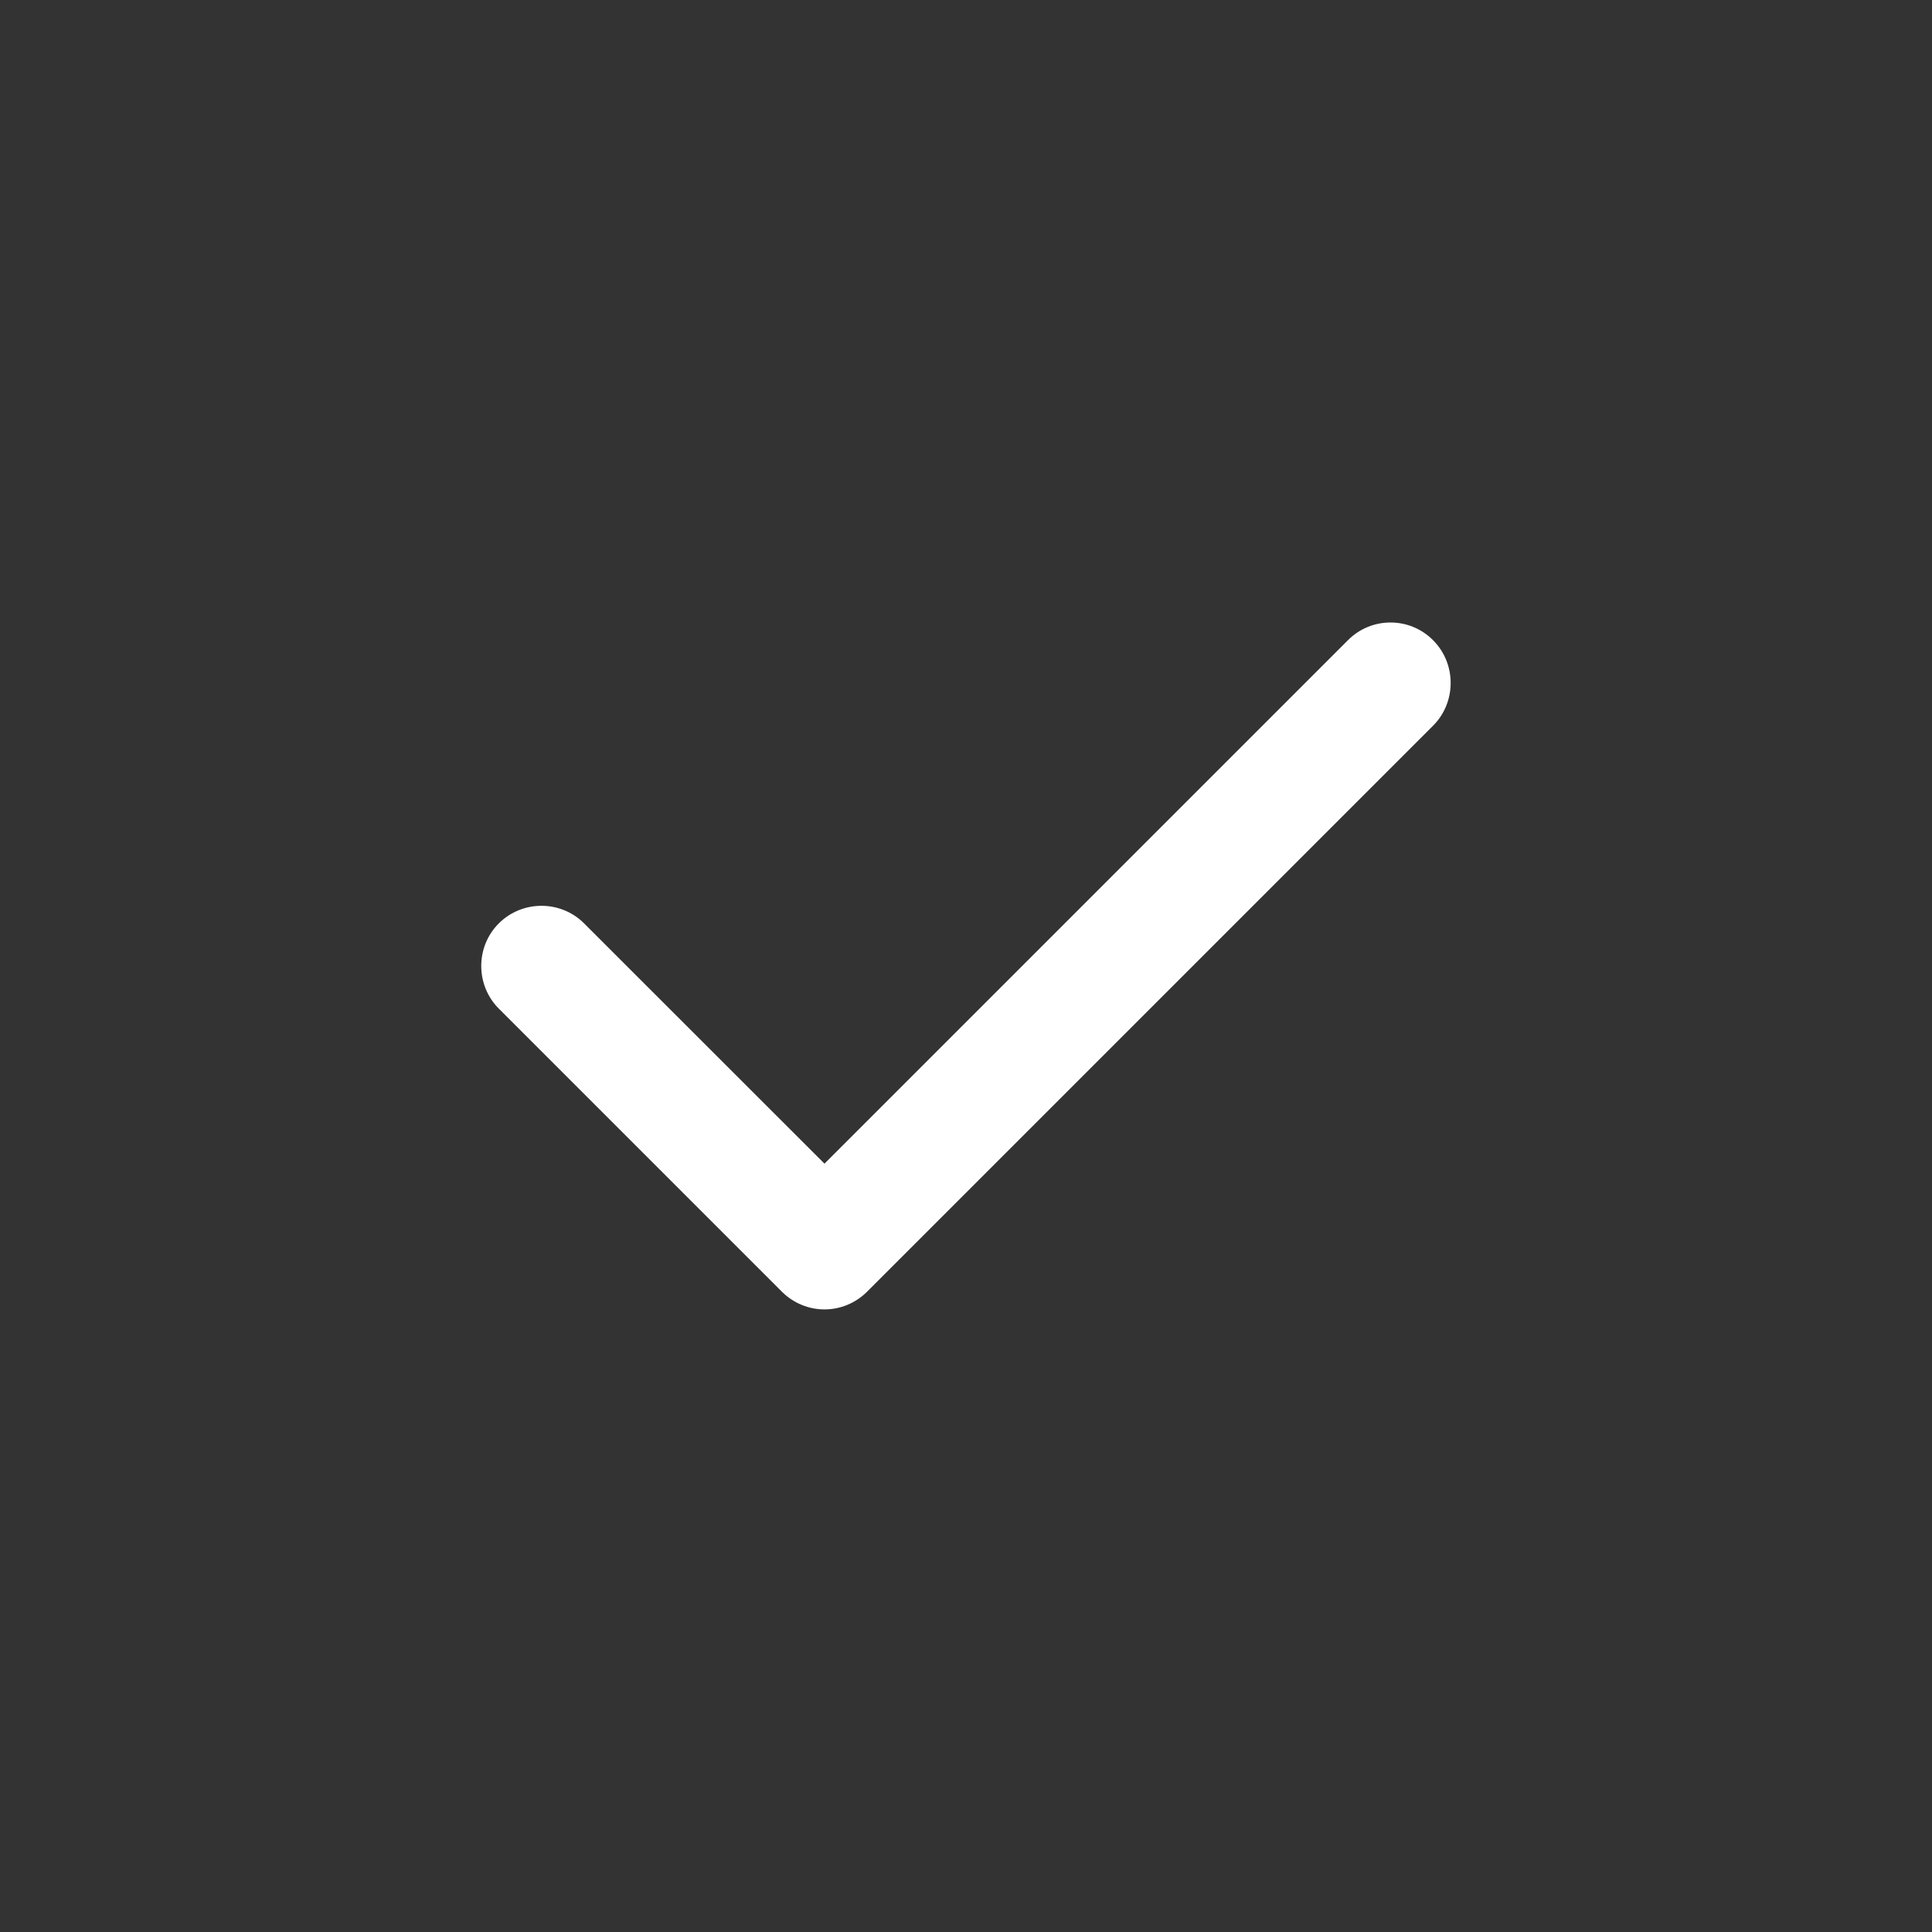 <svg xmlns="http://www.w3.org/2000/svg" width="16" height="16" viewBox="0 0 16 16" fill="none">
    <rect x="0" y="0" width="16" height="16" fill="#333333" stroke="none"/>
    <path fill-rule="evenodd" clip-rule="evenodd" d="M11.869 5.303C12.062 5.497 12.062 5.815 11.869 6.009L7.181 10.697C7.084 10.794 6.956 10.844 6.828 10.844C6.7 10.844 6.572 10.794 6.475 10.697L4.131 8.353C3.937 8.159 3.937 7.84 4.131 7.647C4.325 7.453 4.644 7.453 4.837 7.647L6.828 9.637L11.162 5.303C11.356 5.106 11.675 5.106 11.869 5.303Z" fill="white"/>
</svg>